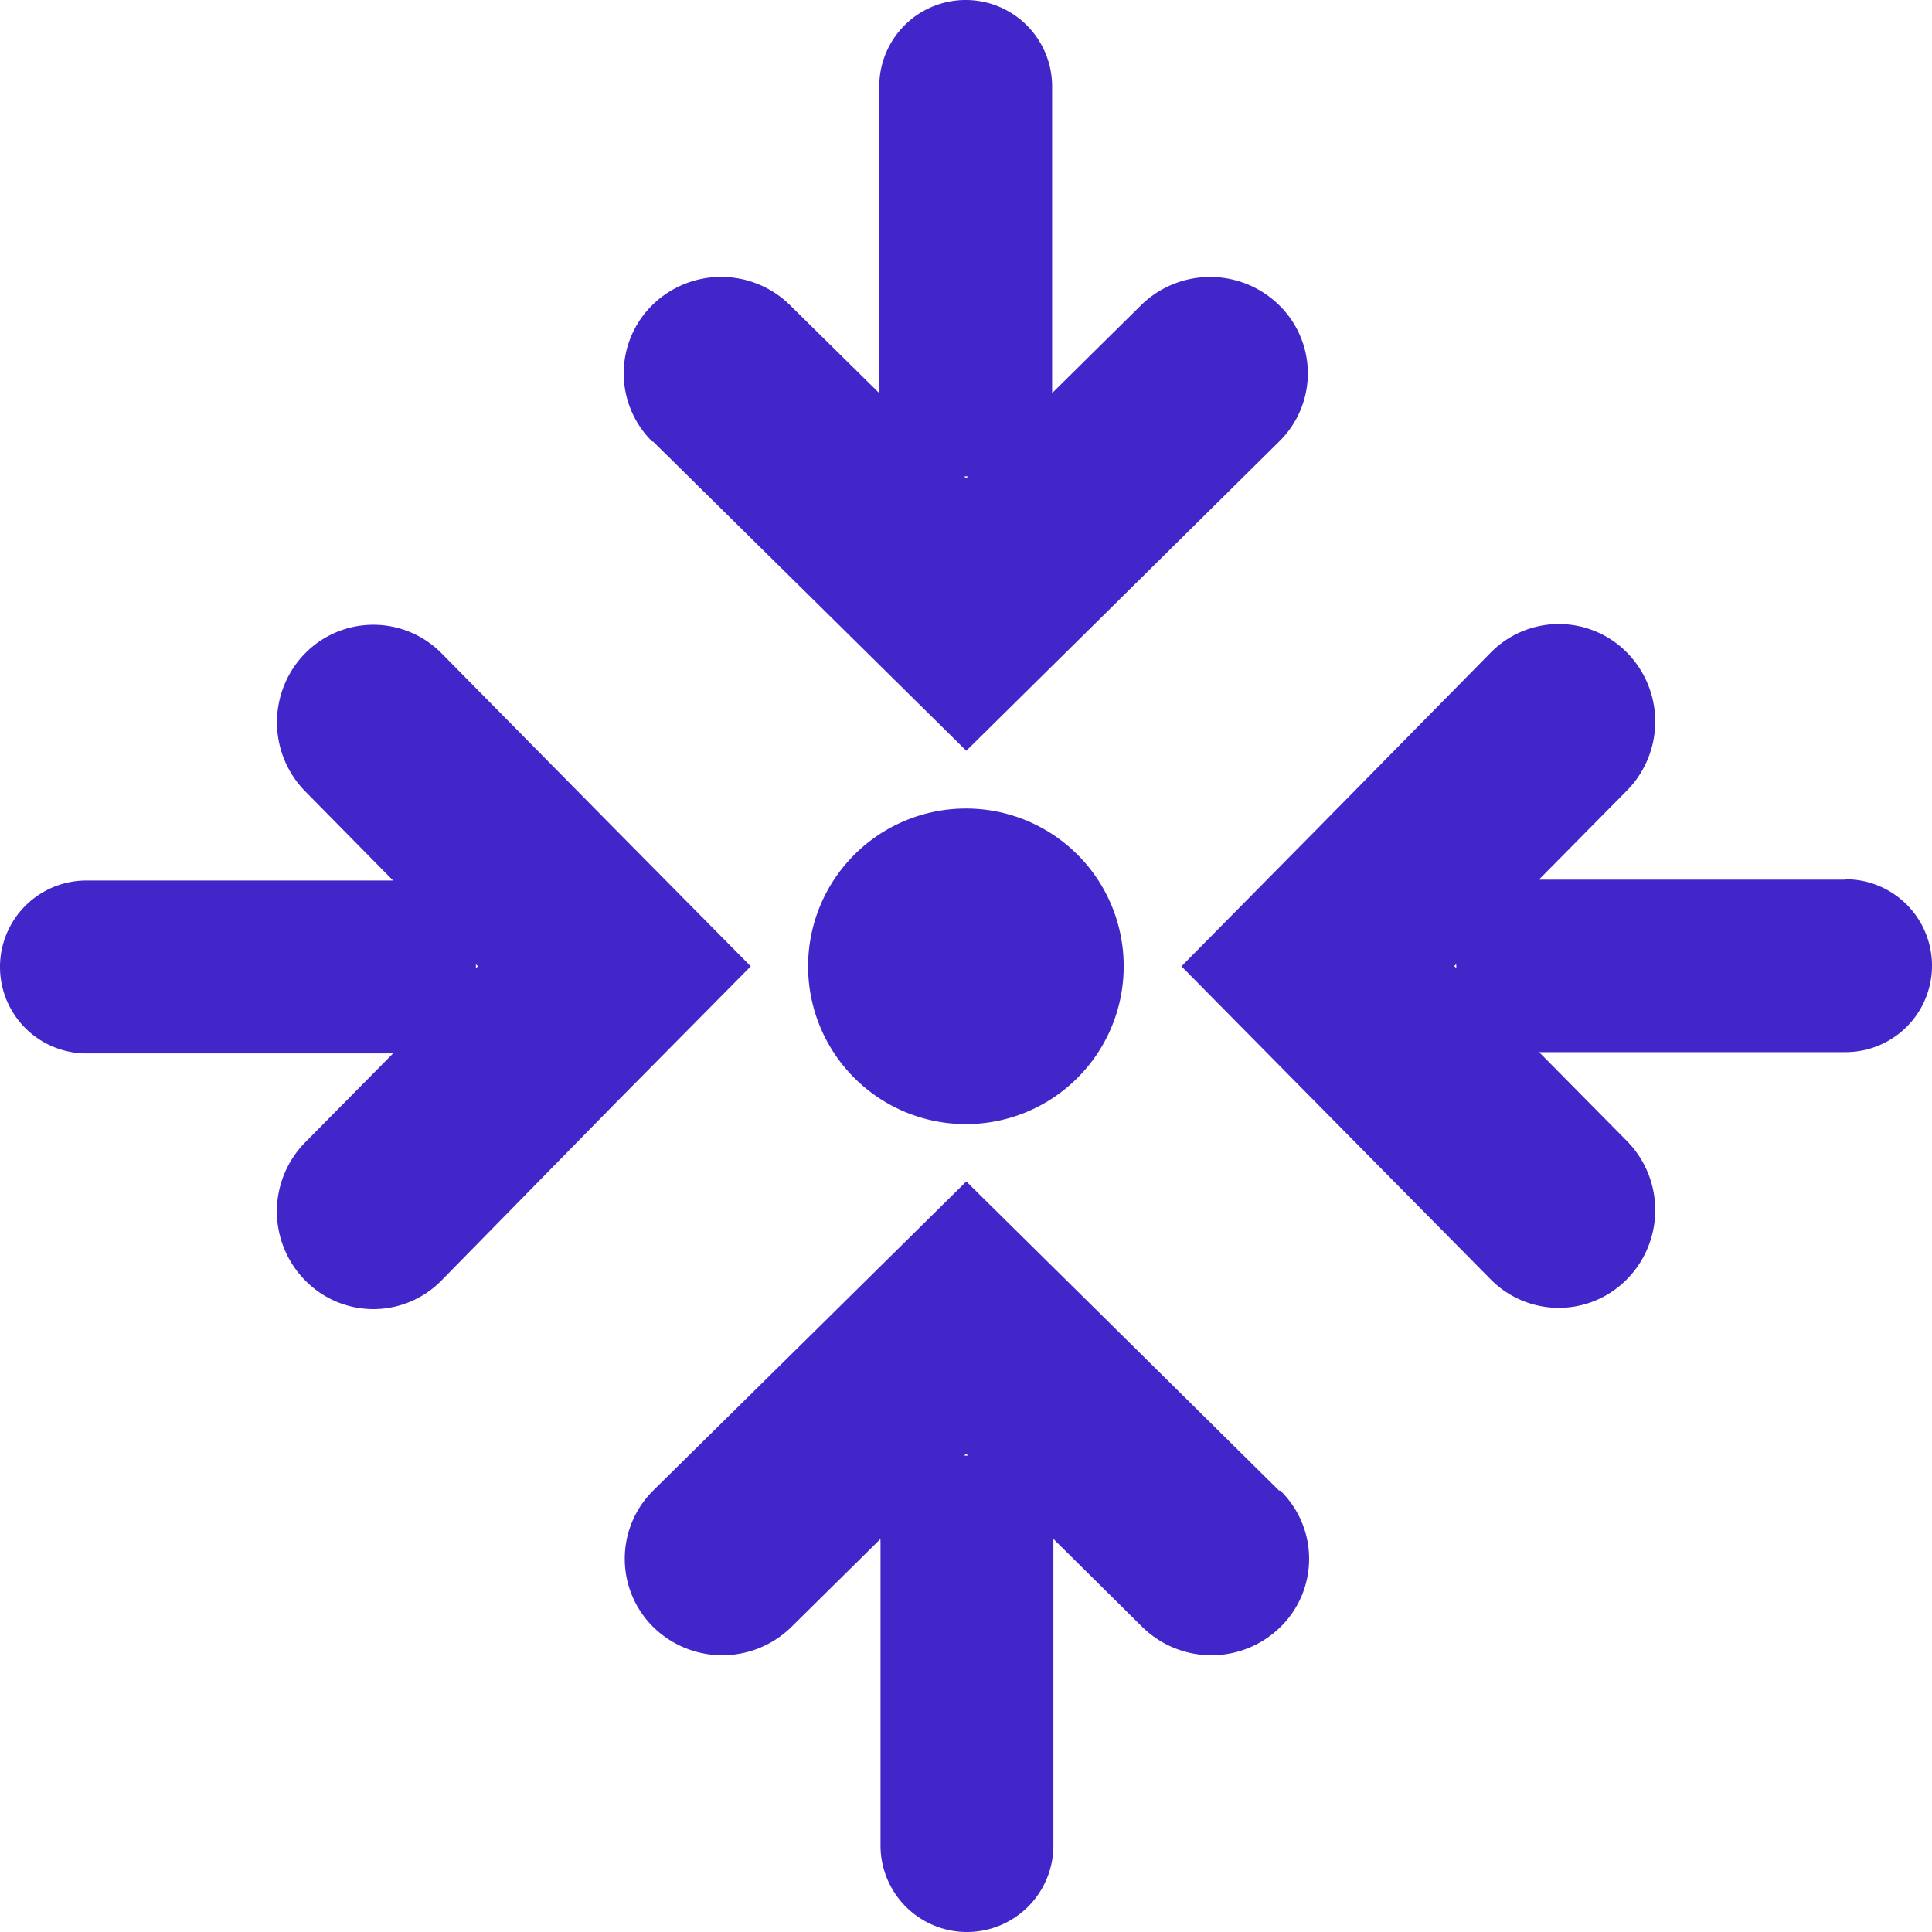 <svg xmlns="http://www.w3.org/2000/svg" viewBox="0 0 90.97 90.98"><defs><style>.cls-1{fill:#4226c9;}</style></defs><g id="Layer_2" data-name="Layer 2"><g id="_39B" data-name="39B"><path class="cls-1" d="M30.75,20.79,39,28.93l6.5,6.42L52,28.93l8.23-8.14a4.49,4.49,0,0,0,0-6.42,4.64,4.64,0,0,0-6.5,0l-4.19,4.14c0-.05,0-.1,0-.15V4.07a4.07,4.07,0,0,0-8.14,0V18.36a.8.8,0,0,0,0,.15l-4.2-4.14a4.62,4.62,0,0,0-6.49,0h0a4.51,4.51,0,0,0,0,6.42Zm14.74,1.64.09,0-.09.09-.09-.09ZM60.22,70.18,52,62.05l-6.5-6.42L39,62.05l-8.24,8.13a4.52,4.52,0,0,0,0,6.43,4.64,4.64,0,0,0,6.5,0l4.2-4.15a.9.9,0,0,0,0,.16V86.9a4.07,4.07,0,1,0,8.14,0V72.62c0-.06,0-.1,0-.16l4.19,4.15a4.64,4.64,0,0,0,6.5,0h0a4.49,4.49,0,0,0,0-6.42ZM45.49,68.54l-.09,0,.09-.09.09.09ZM28.92,39l-8.13-8.24a4.51,4.51,0,0,0-6.42,0,4.64,4.64,0,0,0,0,6.5l4.14,4.2-.15,0H4.07a4.07,4.07,0,0,0,0,8.14H18.36c.05,0,.09,0,.15,0l-4.14,4.19a4.63,4.63,0,0,0,0,6.5h0a4.49,4.49,0,0,0,6.42,0h0L28.92,52l6.43-6.5Zm-6.51,6.59s0-.06,0-.09,0-.06,0-.1l.09.1ZM86.9,41.42H72.62c-.06,0-.1,0-.16,0l4.15-4.2a4.63,4.63,0,0,0,0-6.49h0a4.5,4.5,0,0,0-6.42,0h0L62.05,39l-6.42,6.5L62.05,52l8.13,8.23a4.5,4.5,0,0,0,6.43,0,4.64,4.64,0,0,0,0-6.5l-4.14-4.19s.09,0,.15,0H86.9a4.07,4.07,0,0,0,0-8.14ZM68.47,45.49l.1-.1a.44.44,0,0,0,0,.1s0,.06,0,.09Zm-15.56,0a7.43,7.43,0,1,1-7.42-7.42A7.42,7.42,0,0,1,52.91,45.49Z"/></g></g></svg>